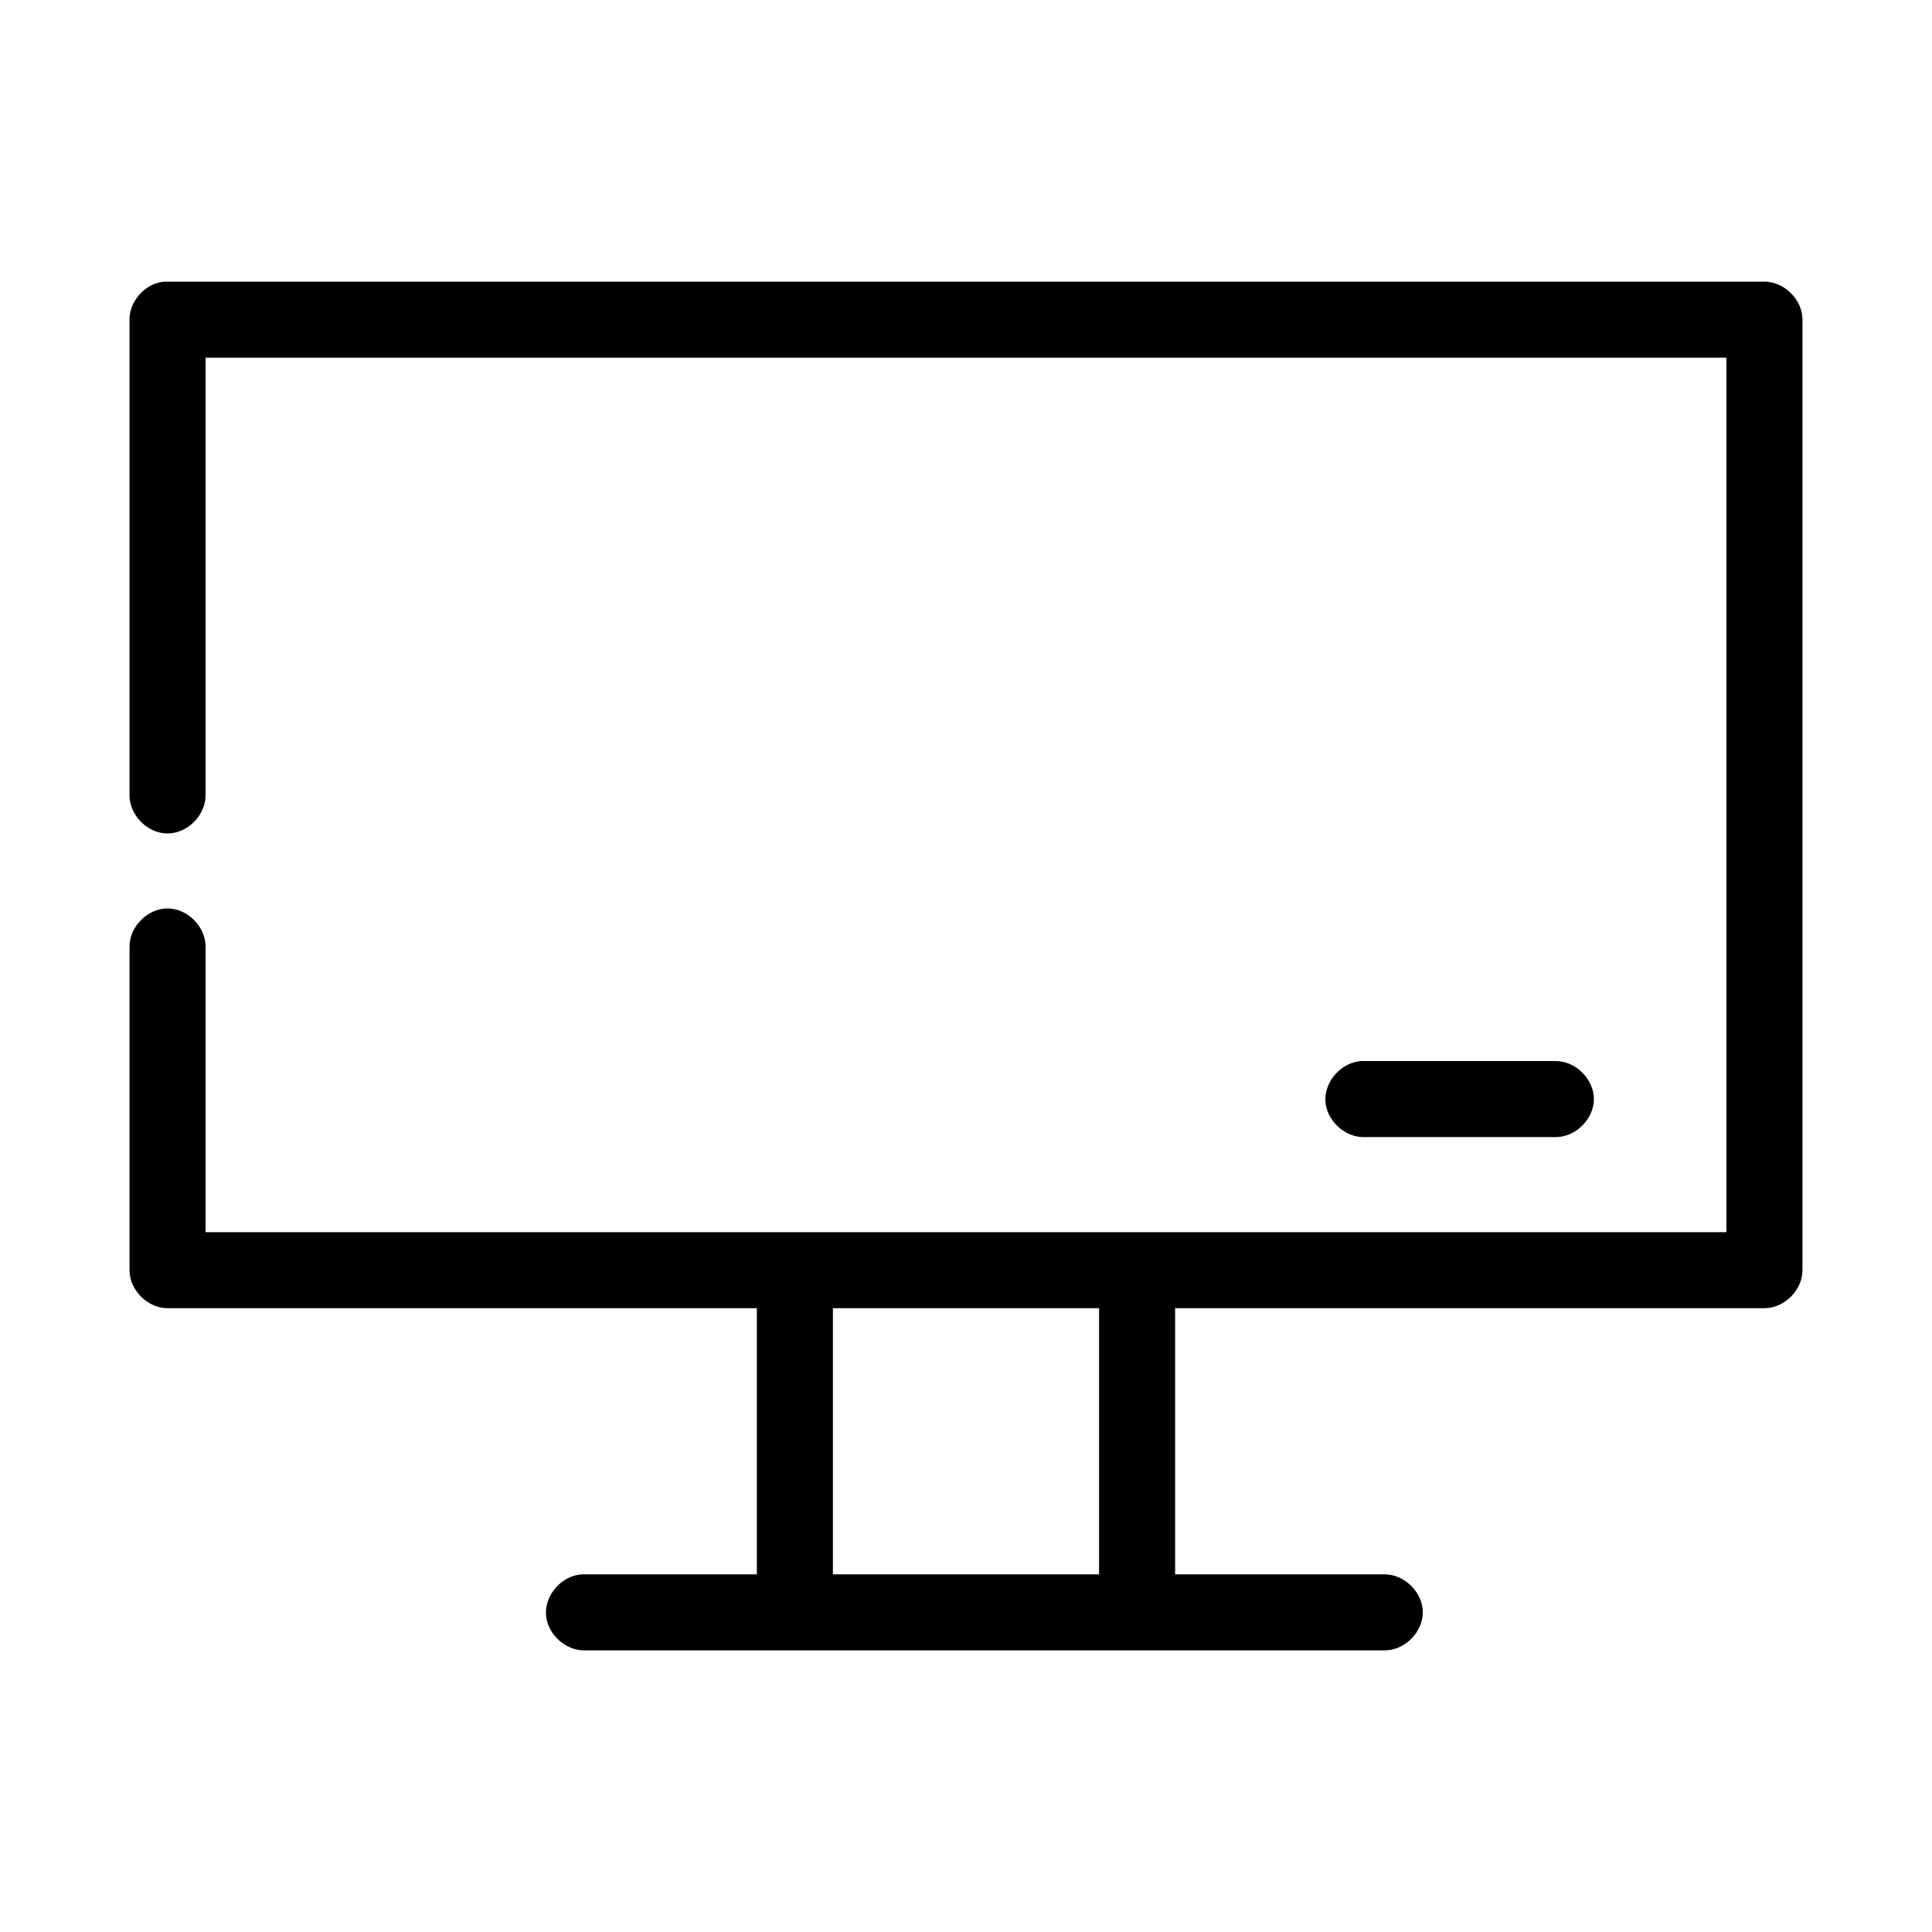 <?xml version="1.0" encoding="UTF-8"?>
<!-- Uploaded to: ICON Repo, www.iconrepo.com, Generator: ICON Repo Mixer Tools -->
<svg fill="#000000" width="800px" height="800px" version="1.1" viewBox="144 144 512 512" xmlns="http://www.w3.org/2000/svg">
 <path d="m187.45 218.64c-4.953 0.469-9.152 5.102-9.129 10.074v125.95c-0.074 5.324 4.754 10.219 10.078 10.219 5.324 0 10.152-4.894 10.078-10.219v-115.88h403.05v231.75h-403.05v-75.57c0.074-5.324-4.754-10.219-10.078-10.219-5.324 0-10.152 4.894-10.078 10.219v85.645c0 5.277 4.801 10.074 10.078 10.078h156.18v70.531h-46.289c-5.277 0.246-9.852 5.273-9.605 10.547 0.246 5.277 5.273 9.852 10.551 9.605h211.6c5.324 0.074 10.219-4.754 10.219-10.078 0-5.324-4.894-10.152-10.219-10.074h-55.418v-70.531h156.18c5.277 0 10.074-4.801 10.078-10.078v-251.9c0-5.277-4.801-10.074-10.078-10.074h-424.14zm317.4 206.55c-5.277 0.246-9.852 5.273-9.605 10.547 0.246 5.277 5.273 9.852 10.551 9.605h50.383c5.324 0.074 10.219-4.75 10.219-10.074s-4.894-10.152-10.219-10.078h-51.324zm-140.12 65.496h70.535v70.531h-70.535z"/>
</svg>